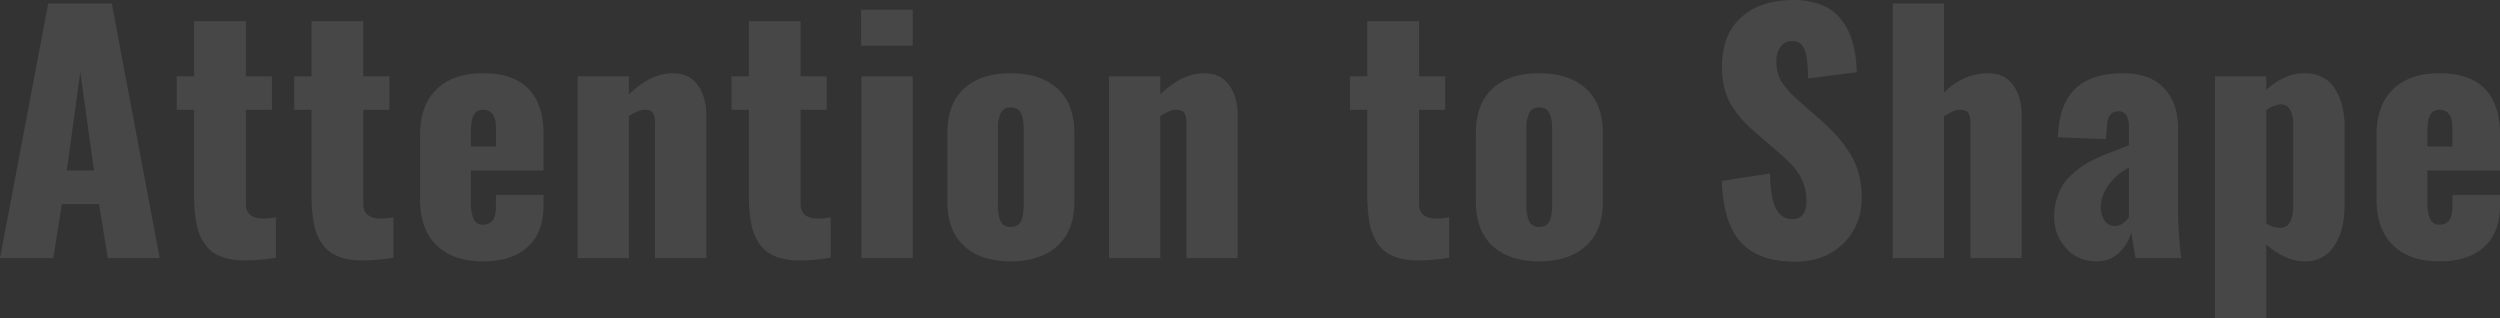 <svg xmlns="http://www.w3.org/2000/svg" width="1128.88" height="143.595" viewBox="0 0 1128.88 143.595"><rect x="0" y="0" width="1128.88" height="143.595" fill="#333333" stroke="none"/><path d="M33.143-39.591H45.415L39.244-84.1ZM2.981,0,24.753-114.959H53.458L75.091,0H51.655L47.7-24.406H30.924L27.041,0ZM111.489.971A27.149,27.149,0,0,1,104.59-.1,19.264,19.264,0,0,1,99.356-2.5a14.866,14.866,0,0,1-3.744-3.675,21.32,21.32,0,0,1-2.531-4.576,28.338,28.338,0,0,1-1.491-5.478,58.343,58.343,0,0,1-.763-6q-.208-2.877-.208-6.483V-66.979H82.784V-82.094h7.835v-24.892h23.366v24.892h11.787v15.115H113.986v42.434q0,6.448,7.419,6.656a15.049,15.049,0,0,0,2.045,0q1.144-.069,1.872-.173t1.456-.243q.728-.139.8-.139V-.208A83.146,83.146,0,0,1,113.847,1.04Q112.668,1.04,111.489.971Zm53.039,0A27.149,27.149,0,0,1,157.63-.1,19.264,19.264,0,0,1,152.395-2.5a14.866,14.866,0,0,1-3.744-3.675,21.32,21.32,0,0,1-2.531-4.576,28.338,28.338,0,0,1-1.491-5.478,58.341,58.341,0,0,1-.763-6q-.208-2.877-.208-6.483V-66.979h-7.835V-82.094h7.835v-24.892h23.366v24.892h11.787v15.115H167.025v42.434q0,6.448,7.419,6.656a15.049,15.049,0,0,0,2.045,0q1.144-.069,1.872-.173t1.456-.243q.728-.139.8-.139V-.208A83.146,83.146,0,0,1,166.886,1.04Q165.707,1.04,164.529.971Zm51.1-51.378h11.3v-8.182q0-4.576-1.525-6.483a5.268,5.268,0,0,0-4.368-1.907,4.442,4.442,0,0,0-4.056,2.219q-1.352,2.219-1.352,7.558ZM221.1,1.456q-13.59,0-21.009-7.28t-7.419-20.523v-29.4q0-13.243,7.454-20.489T221.1-83.48q13.659,0,20.489,7.038t6.83,20.7v16.155h-32.8v14.422a17.629,17.629,0,0,0,1.248,7.523,4.349,4.349,0,0,0,4.229,2.531q5.824,0,5.824-7.974v-5.478h21.494v4.784q0,12.272-7.176,18.755T221.1,1.456ZM263.812,0V-82.094H286.97v8.182q9.776-9.568,19.9-9.568,7.28,0,11.163,5.339t3.883,13.729V0H298.757V-60.946a8.614,8.614,0,0,0-.971-4.611q-.971-1.491-3.605-1.421-2.912,0-7.211,2.843V0Zm98.177.971A27.149,27.149,0,0,1,355.09-.1,19.264,19.264,0,0,1,349.855-2.5a14.865,14.865,0,0,1-3.744-3.675,21.32,21.32,0,0,1-2.531-4.576,28.337,28.337,0,0,1-1.491-5.478,58.345,58.345,0,0,1-.763-6q-.208-2.877-.208-6.483V-66.979h-7.835V-82.094h7.835v-24.892h23.366v24.892h11.787v15.115H364.485v42.434q0,6.448,7.419,6.656a15.049,15.049,0,0,0,2.045,0q1.144-.069,1.872-.173t1.456-.243q.728-.139.8-.139V-.208A83.146,83.146,0,0,1,364.346,1.04Q363.168,1.04,361.989.971ZM391.8-95.892v-16.294h23.3v16.294ZM391.939,0V-82.094H415.1V0Zm88.5-5.478q-7.662,6.934-21.113,6.934T438.322-5.478q-7.558-6.934-7.558-20.038V-56.509q0-13.174,7.558-20.073t21.009-6.9q13.451,0,21.113,6.934t7.662,20.038v30.993Q488.106-12.411,480.444-5.478Zm-21.113-8.6q3.328,0,4.611-2.461t1.283-7.384V-58.1q0-4.992-1.283-7.454t-4.611-2.461a4.59,4.59,0,0,0-4.472,2.531,16.8,16.8,0,0,0-1.283,7.384v34.183a16.6,16.6,0,0,0,1.283,7.315A4.59,4.59,0,0,0,459.331-14.075ZM503.773,0V-82.094h23.158v8.182q9.776-9.568,19.9-9.568,7.28,0,11.163,5.339t3.883,13.729V0H538.718V-60.946a8.614,8.614,0,0,0-.971-4.611q-.971-1.491-3.605-1.421-2.912,0-7.211,2.843V0ZM641.26.971a27.149,27.149,0,0,1-6.9-1.075A19.264,19.264,0,0,1,629.127-2.5a14.867,14.867,0,0,1-3.744-3.675,21.319,21.319,0,0,1-2.531-4.576,28.339,28.339,0,0,1-1.491-5.478,58.337,58.337,0,0,1-.763-6q-.208-2.877-.208-6.483V-66.979h-7.835V-82.094h7.835v-24.892h23.366v24.892h11.787v15.115H643.756v42.434q0,6.448,7.419,6.656a15.049,15.049,0,0,0,2.045,0q1.144-.069,1.872-.173t1.456-.243q.728-.139.8-.139V-.208A83.147,83.147,0,0,1,643.618,1.04Q642.439,1.04,641.26.971Zm77.827-6.448q-7.662,6.934-21.113,6.934T676.966-5.478q-7.558-6.934-7.558-20.038V-56.509q0-13.174,7.558-20.073t21.009-6.9q13.451,0,21.113,6.934t7.662,20.038v30.993Q726.749-12.411,719.087-5.478Zm-21.113-8.6q3.328,0,4.611-2.461t1.283-7.384V-58.1q0-4.992-1.283-7.454t-4.611-2.461a4.59,4.59,0,0,0-4.472,2.531,16.8,16.8,0,0,0-1.283,7.384v34.183a16.6,16.6,0,0,0,1.283,7.315A4.59,4.59,0,0,0,697.974-14.075ZM813.482,1.595q-16.363,0-24.372-8.7t-8.632-27.769L802.25-38.2q.139,10.816,2.6,15.7t7.384,4.888q6.448,0,6.448-8.32a21.677,21.677,0,0,0-1.664-8.563,24.773,24.773,0,0,0-4.091-6.691,68.147,68.147,0,0,0-6.795-6.518L795.94-56.509a76.861,76.861,0,0,1-6.1-5.824,44.886,44.886,0,0,1-4.75-6.275,27.131,27.131,0,0,1-3.432-8.078,40.3,40.3,0,0,1-1.109-9.776q0-14.353,8.6-22.187t23.574-7.9a36.467,36.467,0,0,1,9.326,1.109,25.639,25.639,0,0,1,7.072,2.912,20.081,20.081,0,0,1,5.062,4.542,27.645,27.645,0,0,1,3.467,5.478,34.407,34.407,0,0,1,2.149,6.171,46.629,46.629,0,0,1,1.179,6.275q.312,2.843.451,6.1l-21.979,2.843q-.069-2.912-.173-4.819T818.891-90a16.352,16.352,0,0,0-.763-3.467,10.84,10.84,0,0,0-1.283-2.461,4.424,4.424,0,0,0-2.011-1.629,6.939,6.939,0,0,0-2.877-.416,5.863,5.863,0,0,0-5.1,2.808,11.072,11.072,0,0,0-1.768,6.136,20.668,20.668,0,0,0,.8,5.928,15.461,15.461,0,0,0,2.773,5.166,45.54,45.54,0,0,0,3.224,3.744q1.248,1.248,4.16,3.883l9.776,8.6a85.07,85.07,0,0,1,6.934,6.9,57.225,57.225,0,0,1,5.547,7.488,33.658,33.658,0,0,1,3.987,9.222,41.376,41.376,0,0,1,1.352,10.782q0,12.48-8.32,20.7T813.482,1.595ZM857.647,0V-114.959H880.8v40.215q8.736-8.736,20.038-8.736,7.28,0,11.163,5.339t3.883,13.729V0H892.731V-60.946a8.614,8.614,0,0,0-.971-4.611q-.971-1.491-3.605-1.421-3.051,0-7.35,2.981V0ZM957.973-14.491a6.325,6.325,0,0,0,3.432-1.144,10.2,10.2,0,0,0,2.877-2.739V-40.839a24.4,24.4,0,0,0-9.118,7.8,16.988,16.988,0,0,0-3.571,9.811,10.251,10.251,0,0,0,1.8,6.379A5.531,5.531,0,0,0,957.973-14.491Zm-8.39,15.947q-8.736-.139-13.9-6.206a20.741,20.741,0,0,1-5.166-13.833,27.152,27.152,0,0,1,1.005-7.523,29.094,29.094,0,0,1,2.427-6.067,20.891,20.891,0,0,1,3.987-4.992,45.606,45.606,0,0,1,4.646-3.917,40.449,40.449,0,0,1,5.512-3.189q3.432-1.7,5.512-2.531t5.651-2.184q3.571-1.352,5.027-1.976v-8.112a11.153,11.153,0,0,0-1.04-5.339,3.974,3.974,0,0,0-3.813-1.872q-4.715,0-4.992,6.518l-.555,6.032-21.633-.832q0-.208.069-1.387t.069-1.317q1.04-13.451,8.355-19.83t20.9-6.379q12.134,0,18.478,6.726T986.47-58.8v38.2A188.593,188.593,0,0,0,987.926,0H967.333q-1.8-9.984-1.941-11.648a20.447,20.447,0,0,1-5.686,9.36A14.277,14.277,0,0,1,949.583,1.456Zm82.992-15.115h.139a4.731,4.731,0,0,0,4.3-2.565,14.939,14.939,0,0,0,1.456-6.726v-38a11.777,11.777,0,0,0-1.525-6.24,4.4,4.4,0,0,0-3.952-2.219h-.624a12.345,12.345,0,0,0-6.032,2.7V-15.67A12.186,12.186,0,0,0,1032.576-13.659Zm-29.4,40.7V-82.094h23.158v6.032q8.459-7.419,17.057-7.419h.763q8.875.277,13.208,7.072t4.333,17.2V-24.2q0,11.718-4.68,18.686a15.131,15.131,0,0,1-13.347,6.968q-8.6,0-17.334-7.627V27.041Zm95.889-77.448h11.3v-8.182q0-4.576-1.525-6.483a5.268,5.268,0,0,0-4.368-1.907,4.442,4.442,0,0,0-4.056,2.219q-1.352,2.219-1.352,7.558Zm5.478,51.863q-13.59,0-21.009-7.28t-7.419-20.523v-29.4q0-13.243,7.454-20.489t20.974-7.246q13.659,0,20.489,7.038t6.83,20.7v16.155h-32.8v14.422a17.629,17.629,0,0,0,1.248,7.523,4.349,4.349,0,0,0,4.229,2.531q5.824,0,5.824-7.974v-5.478h21.494v4.784q0,12.272-7.176,18.755T1104.544,1.456Z" transform="translate(-2.981 116.554)" fill="#fff" opacity="0.1"/></svg>